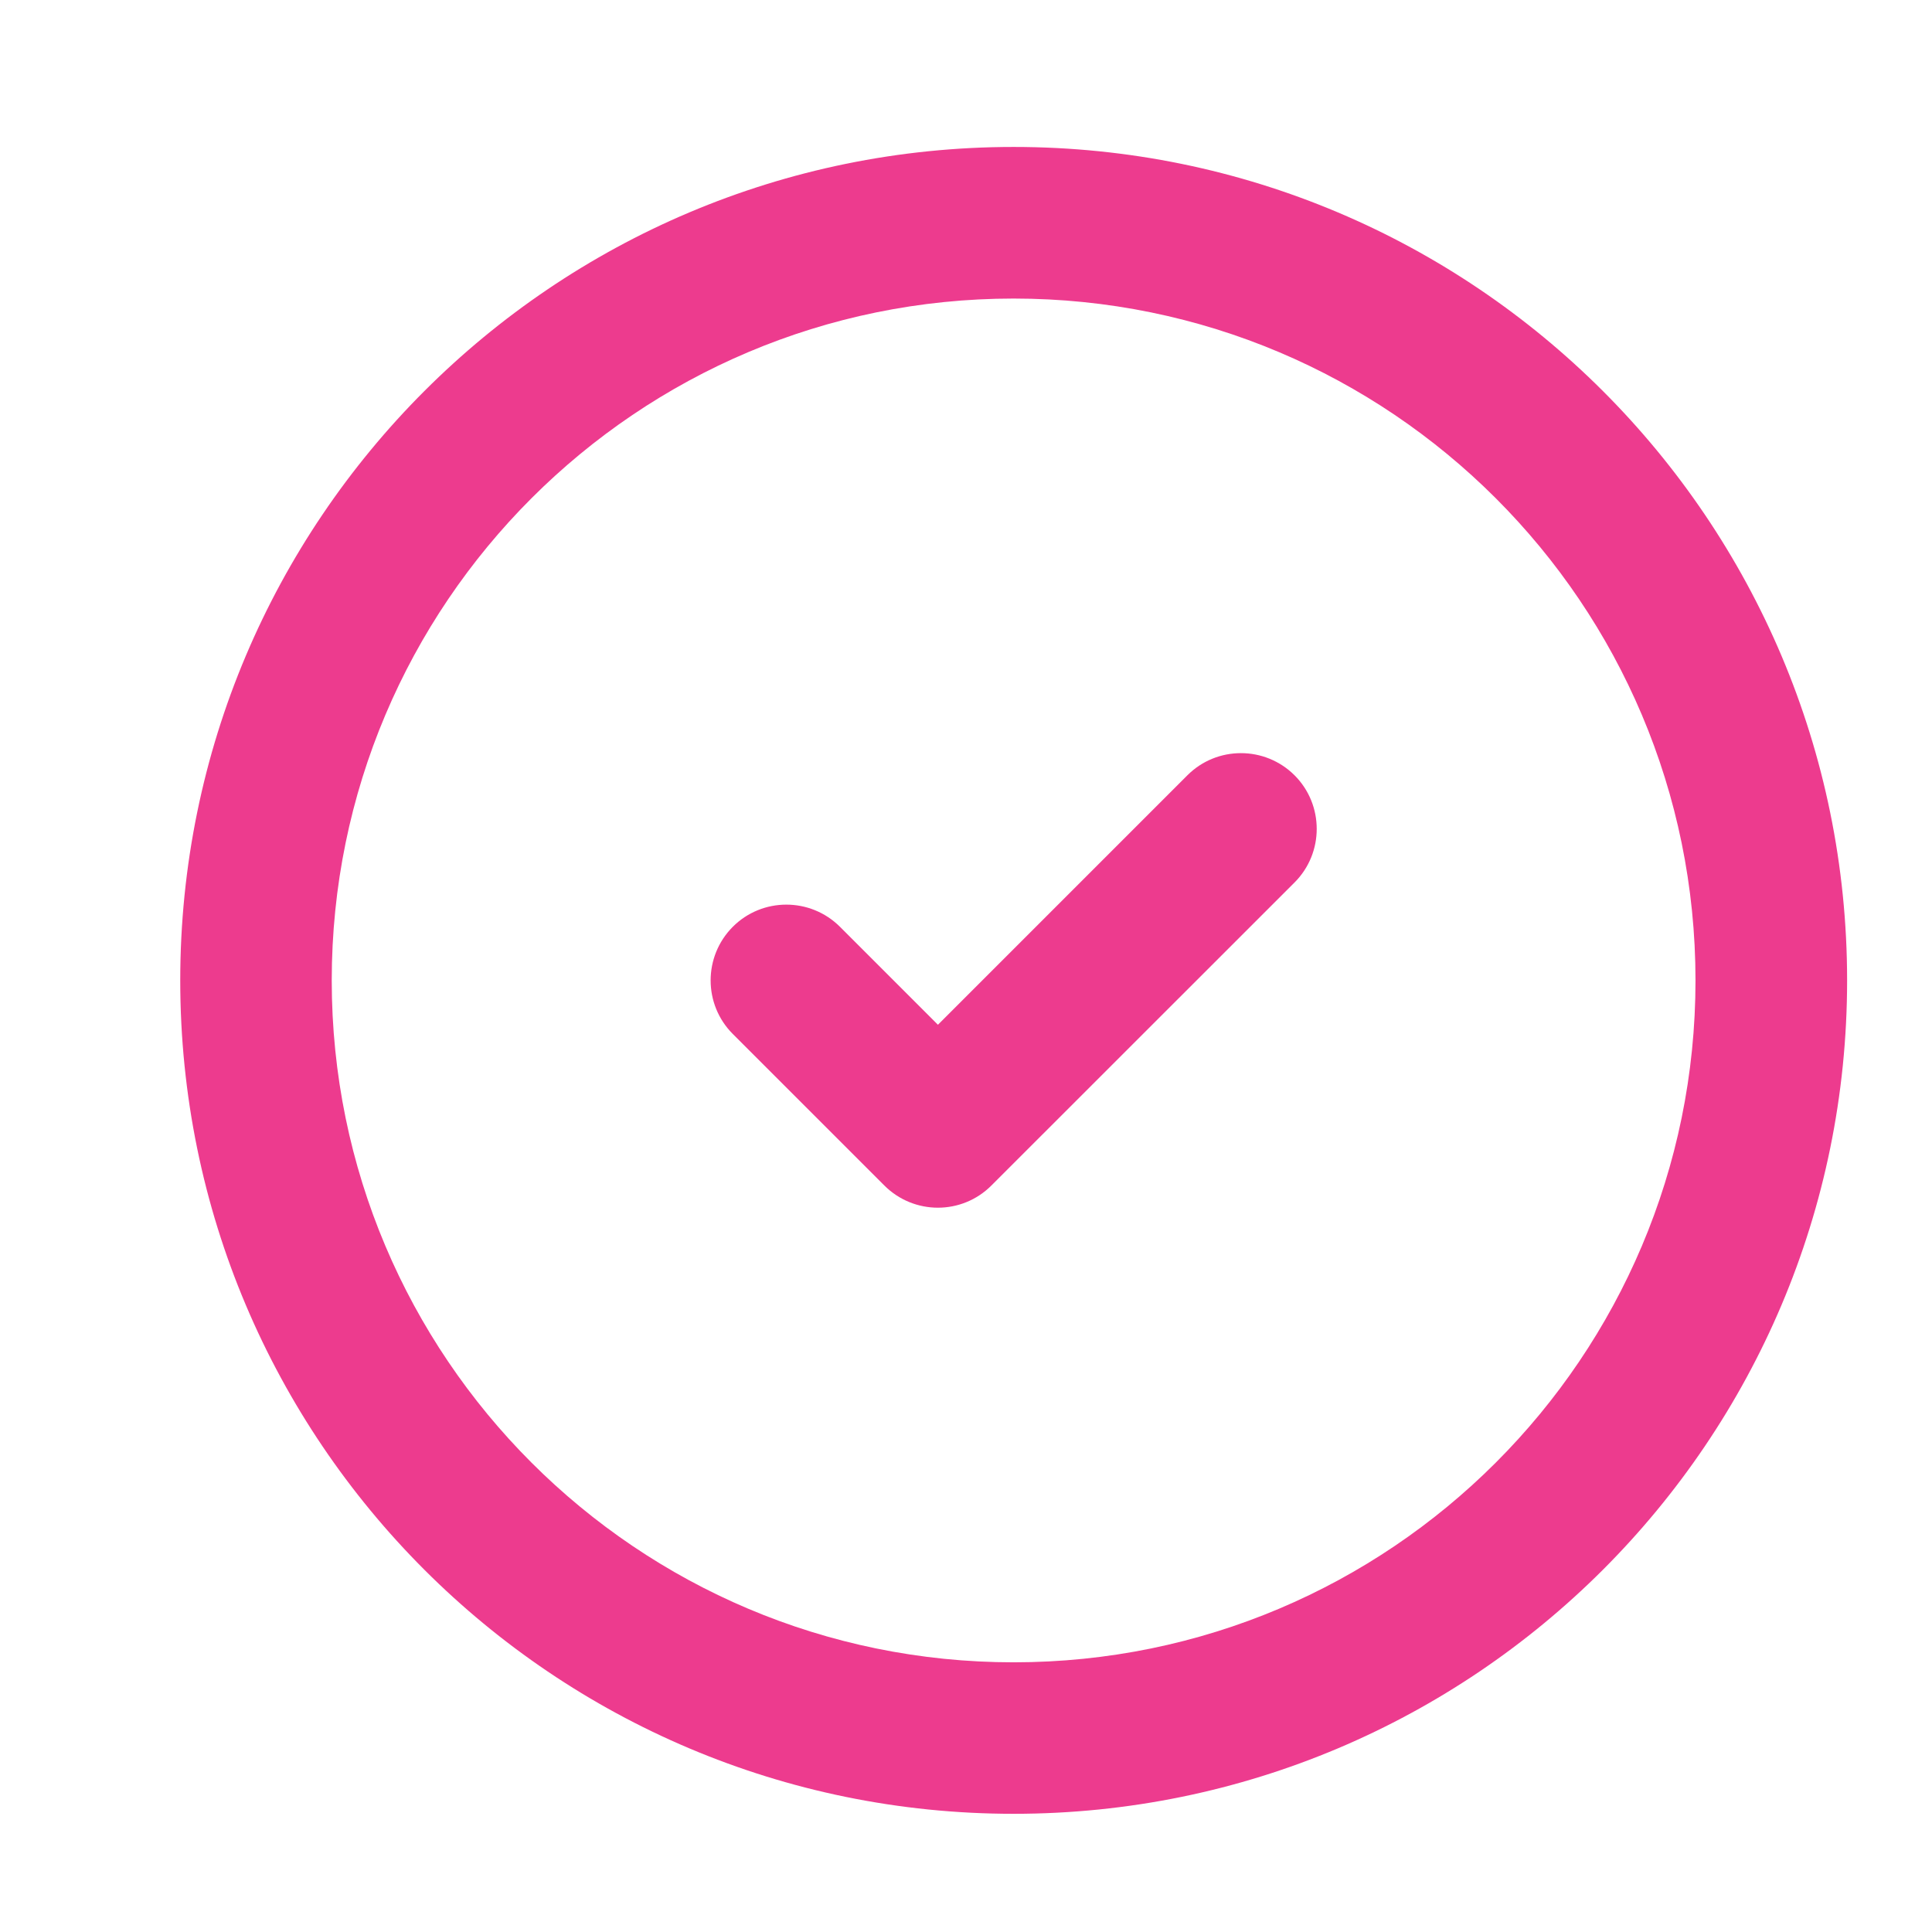 <svg width="17" height="17" viewBox="0 0 17 17" fill="none" xmlns="http://www.w3.org/2000/svg">
<g clip-path="url(#clip0_356_990)">
<path fill-rule="evenodd" clip-rule="evenodd" d="M8.919 2.627C5.606 2.627 2.919 5.313 2.919 8.627C2.919 11.941 5.606 14.627 8.919 14.627C12.233 14.627 14.919 11.941 14.919 8.627C14.919 5.313 12.233 2.627 8.919 2.627ZM1.586 8.627C1.586 4.577 4.869 1.293 8.919 1.293C12.969 1.293 16.253 4.577 16.253 8.627C16.253 12.677 12.969 15.96 8.919 15.96C4.869 15.96 1.586 12.677 1.586 8.627ZM11.391 6.822C11.651 7.082 11.651 7.505 11.391 7.765L8.724 10.431C8.464 10.692 8.042 10.692 7.781 10.431L6.448 9.098C6.188 8.838 6.188 8.416 6.448 8.155C6.708 7.895 7.13 7.895 7.391 8.155L8.253 9.017L10.448 6.822C10.708 6.562 11.13 6.562 11.391 6.822Z" fill="#ED3B8E"/>
</g>
<defs>
<clipPath id="clip0_356_990">
<rect width="16" height="16" fill="white" transform="translate(0.919 0.627)"/>
</clipPath>
</defs>
</svg>
